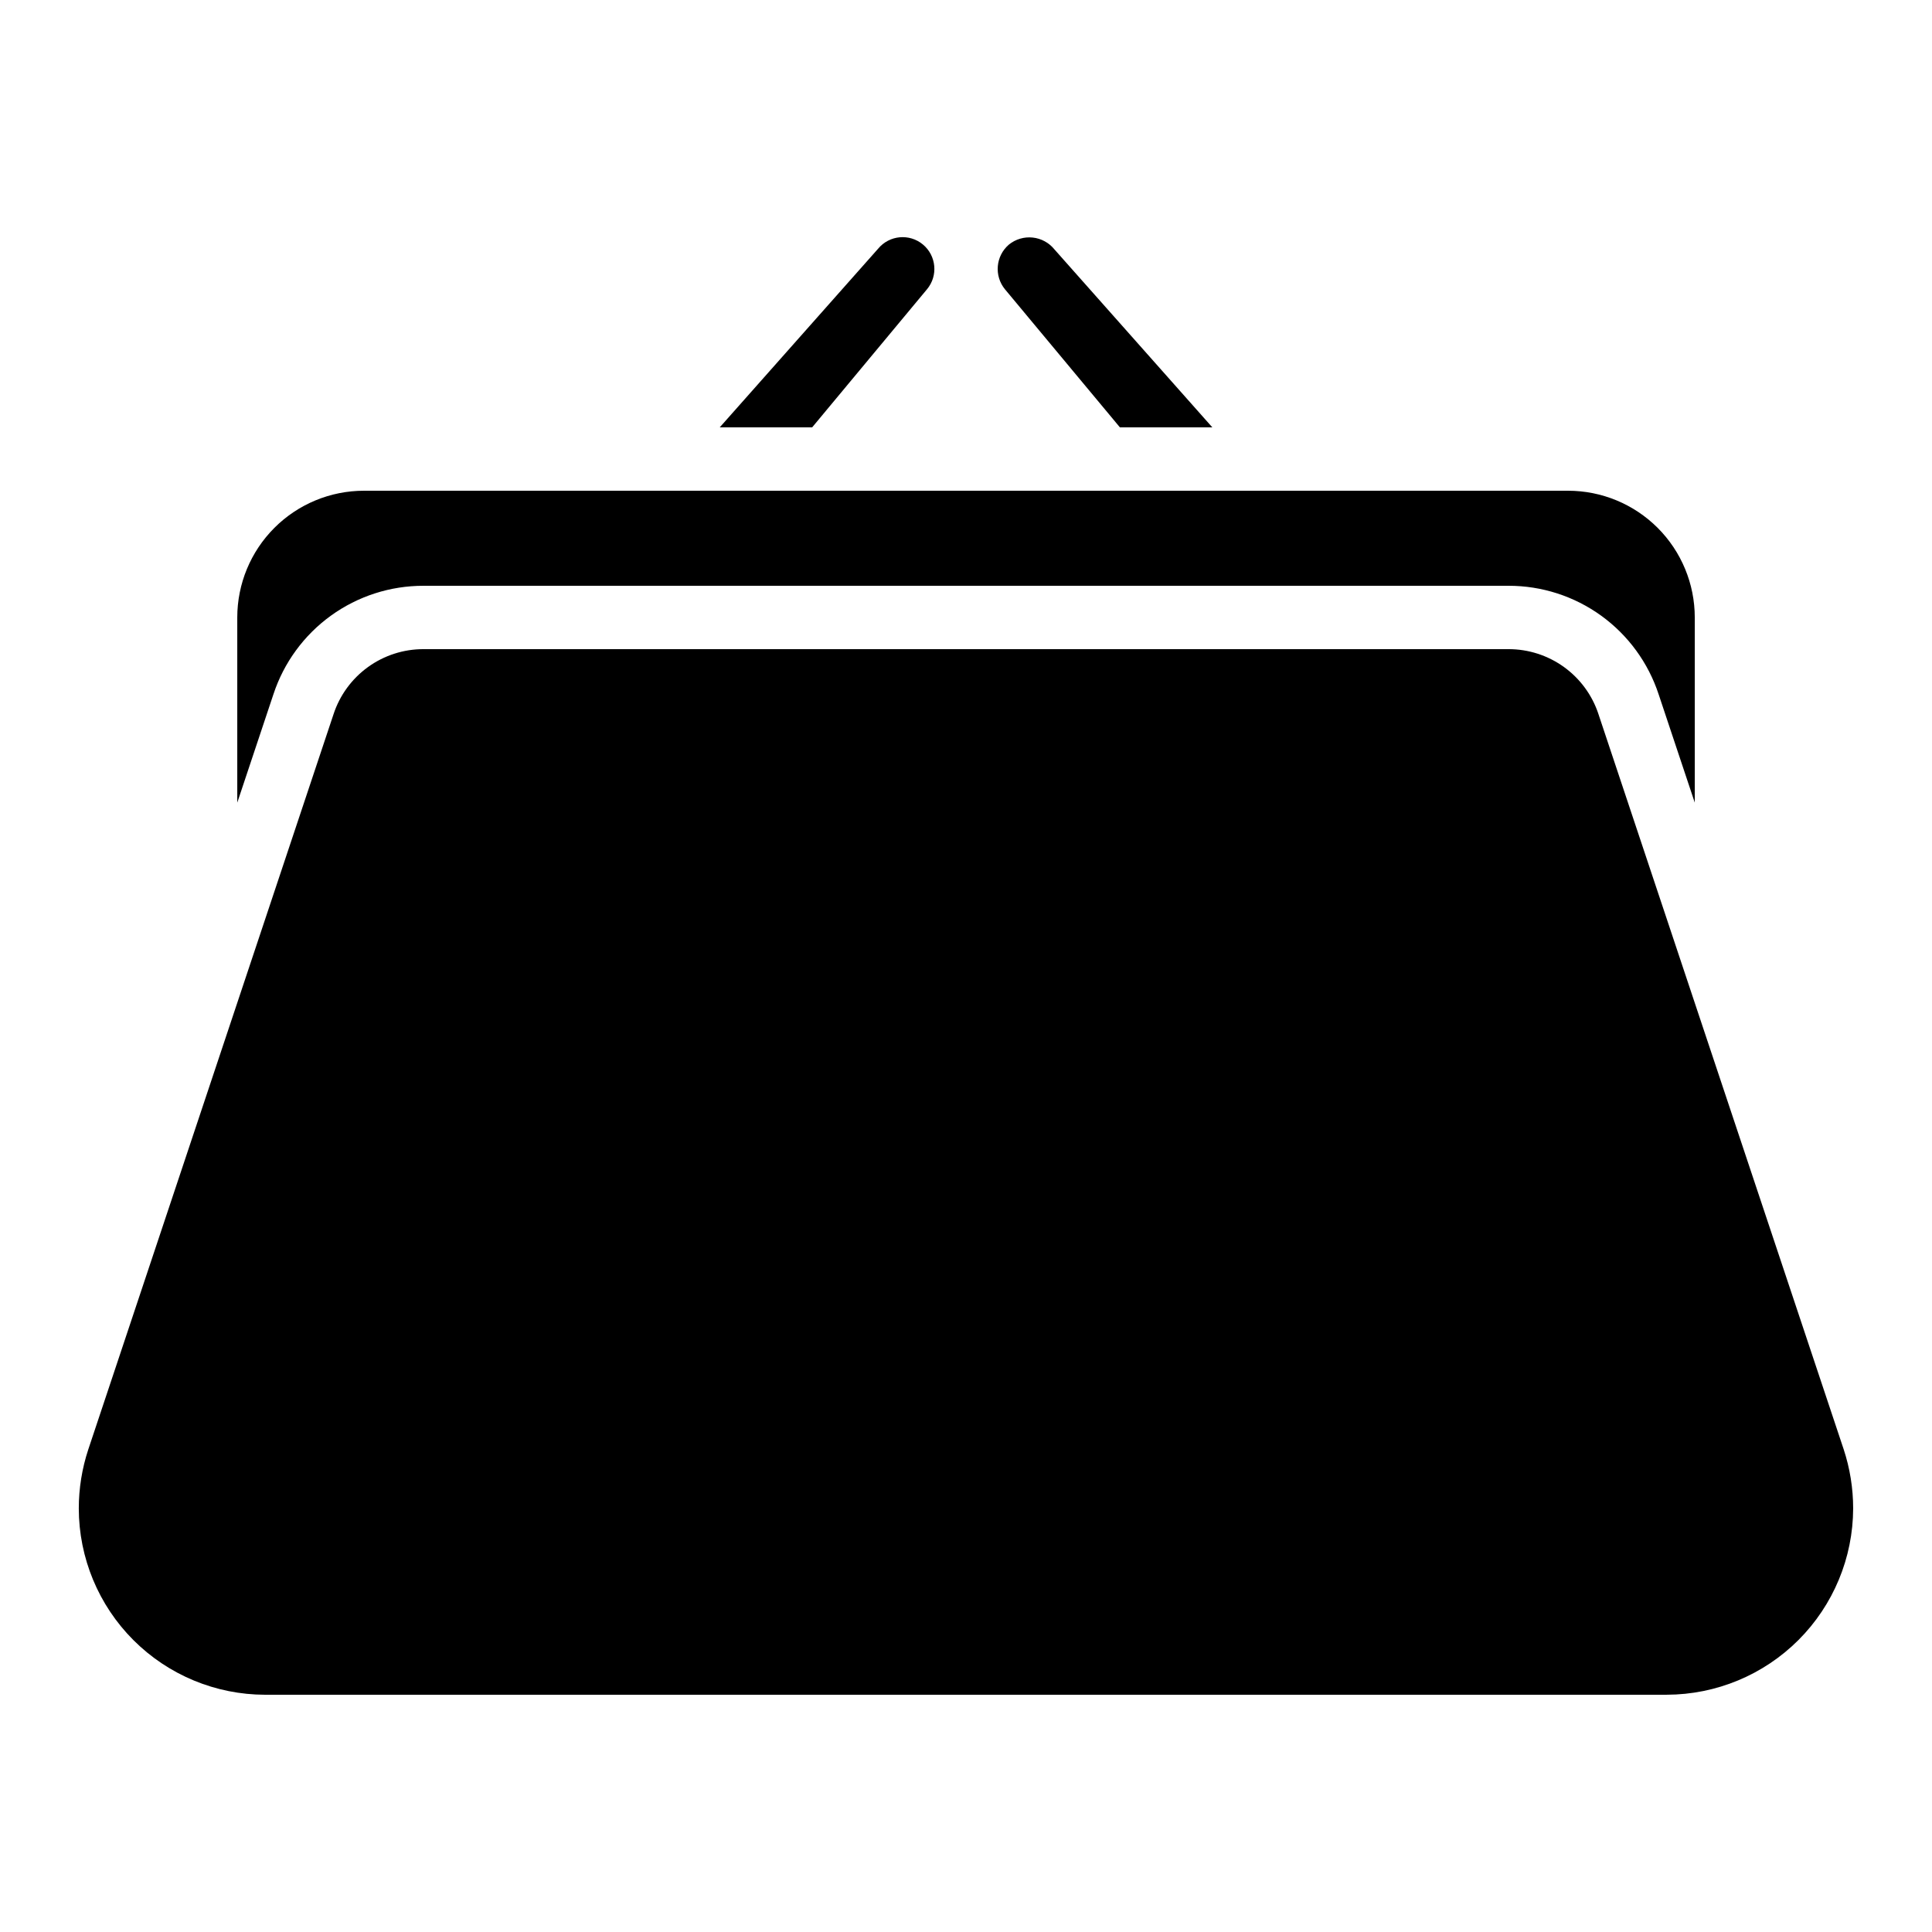 <?xml version="1.0" encoding="UTF-8"?>
<!-- Uploaded to: ICON Repo, www.iconrepo.com, Generator: ICON Repo Mixer Tools -->
<svg fill="#000000" width="800px" height="800px" version="1.1" viewBox="144 144 512 512" xmlns="http://www.w3.org/2000/svg">
 <g>
  <path d="m411.38 208.81c-3.519 3.008-3.988 8.281-1.047 11.863l30.453 36.578h24.492l-41.84-47.156c-1.426-1.77-3.5-2.902-5.762-3.141-2.262-0.242-4.527 0.426-6.297 1.855z"/>
  <path d="m389.68 220.64c2.969-3.574 2.473-8.883-1.105-11.852s-8.883-2.473-11.852 1.105l-41.984 47.359h24.492z"/>
  <path d="m256.25 299.24h287.51c8.82-0.02 17.422 2.758 24.574 7.926 7.148 5.172 12.477 12.473 15.227 20.855l9.57 28.684v-49.07c0-8.906-3.539-17.449-9.836-23.75-6.301-6.297-14.844-9.836-23.75-9.836h-319.08c-8.906 0-17.449 3.539-23.746 9.836-6.301 6.301-9.84 14.844-9.84 23.75v49.07l9.582-28.719v0.004c2.754-8.379 8.086-15.668 15.23-20.832 7.148-5.164 15.742-7.938 24.562-7.918z"/>
  <path d="m214.26 593.12h371.47c13.086-0.031 25.625-5.246 34.879-14.496 9.25-9.254 14.465-21.793 14.496-34.875 0-5.332-0.852-10.625-2.519-15.688l-64.977-194.8h0.004c-1.652-5.023-4.852-9.395-9.137-12.488-4.285-3.094-9.441-4.754-14.727-4.742h-287.51c-5.285-0.012-10.441 1.652-14.723 4.746-4.285 3.098-7.477 7.469-9.125 12.492l-64.992 194.84c-1.668 5.047-2.516 10.328-2.519 15.645 0.016 13.09 5.223 25.637 14.48 34.895 9.254 9.254 21.805 14.461 34.895 14.477z"/>
 </g>
</svg>